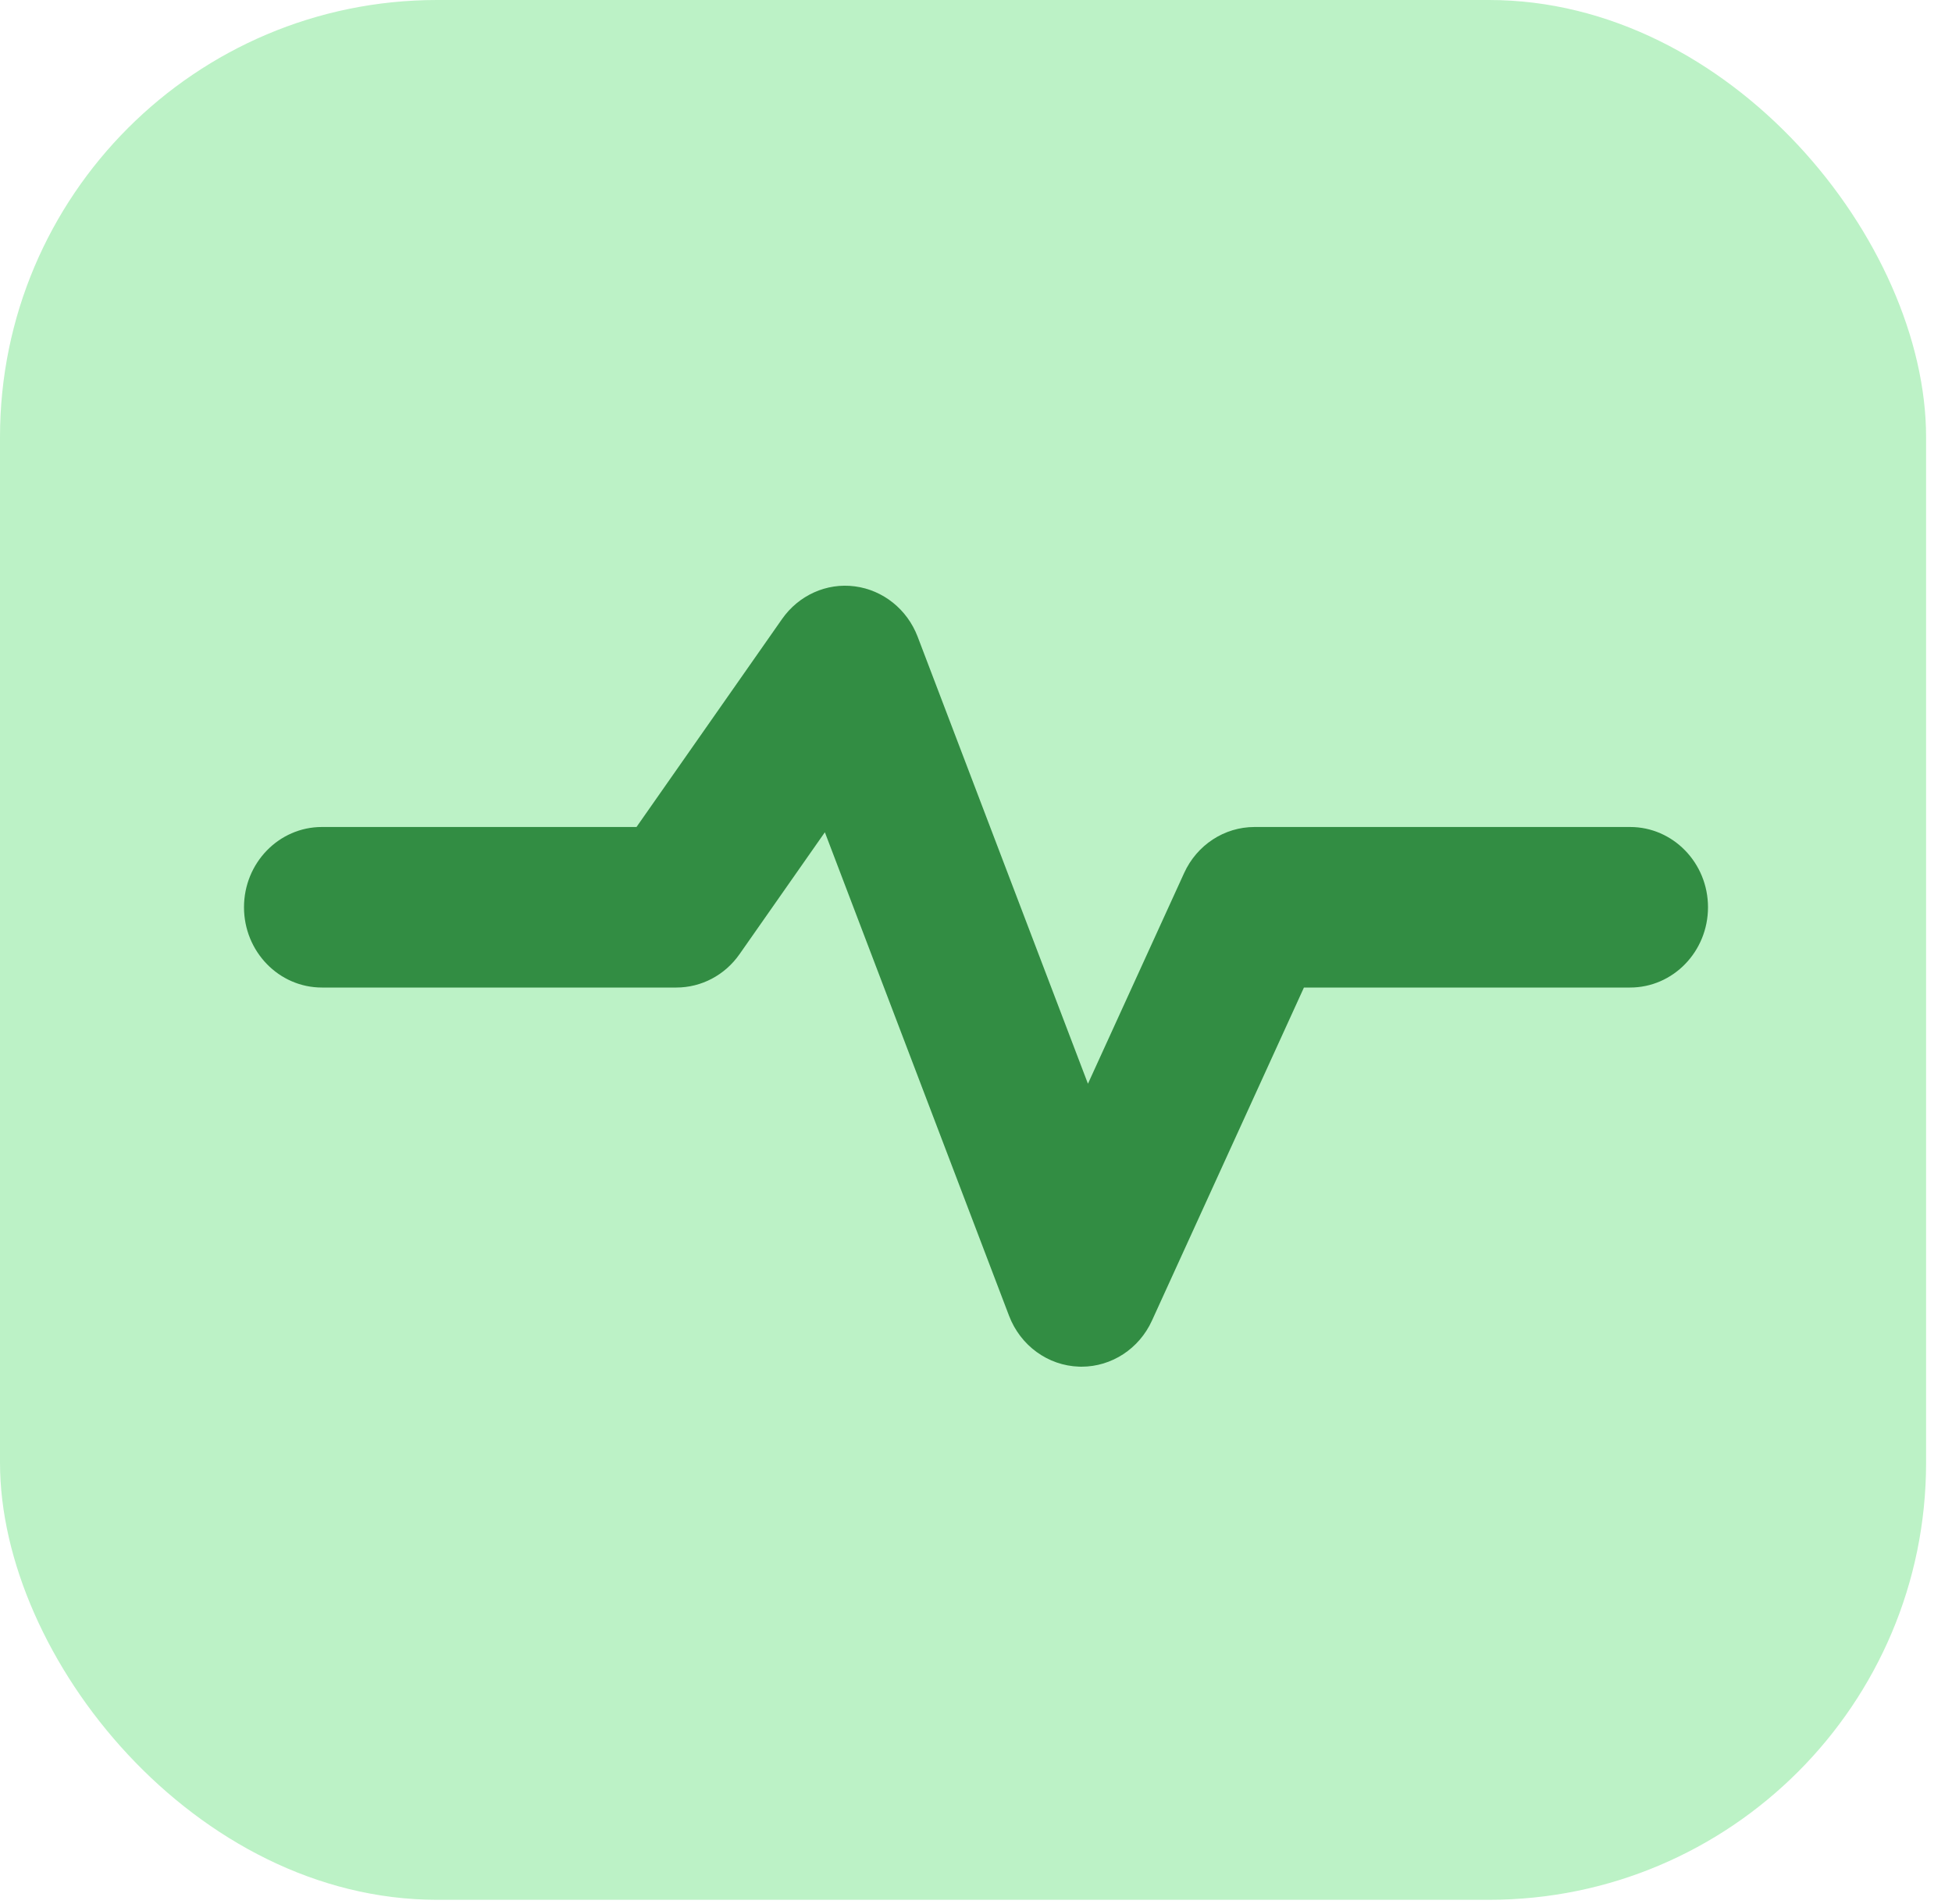 <svg width="40" height="39" viewBox="0 0 40 39" fill="none" xmlns="http://www.w3.org/2000/svg">
<rect width="39.469" height="38.922" rx="8.956" fill="#BCF2C6"/>
<path d="M33.404 20.232H26.72L23.606 27.055C23.343 27.633 22.779 28 22.162 28C22.145 28 22.128 28 22.11 27.999C21.473 27.977 20.91 27.568 20.677 26.956L16.903 17.051L15.154 19.549C14.854 19.978 14.373 20.232 13.86 20.232H6.596C5.715 20.232 5 19.495 5 18.587C5 17.68 5.715 16.943 6.596 16.943H9.82H13.043L16.025 12.683C16.366 12.195 16.94 11.936 17.518 12.013C18.097 12.089 18.59 12.484 18.804 13.044L22.294 22.203L24.264 17.888C24.526 17.311 25.089 16.943 25.707 16.943H33.404C34.285 16.943 35 17.68 35 18.587C35 19.495 34.285 20.232 33.404 20.232Z" fill="#328D43"/>
</svg>
